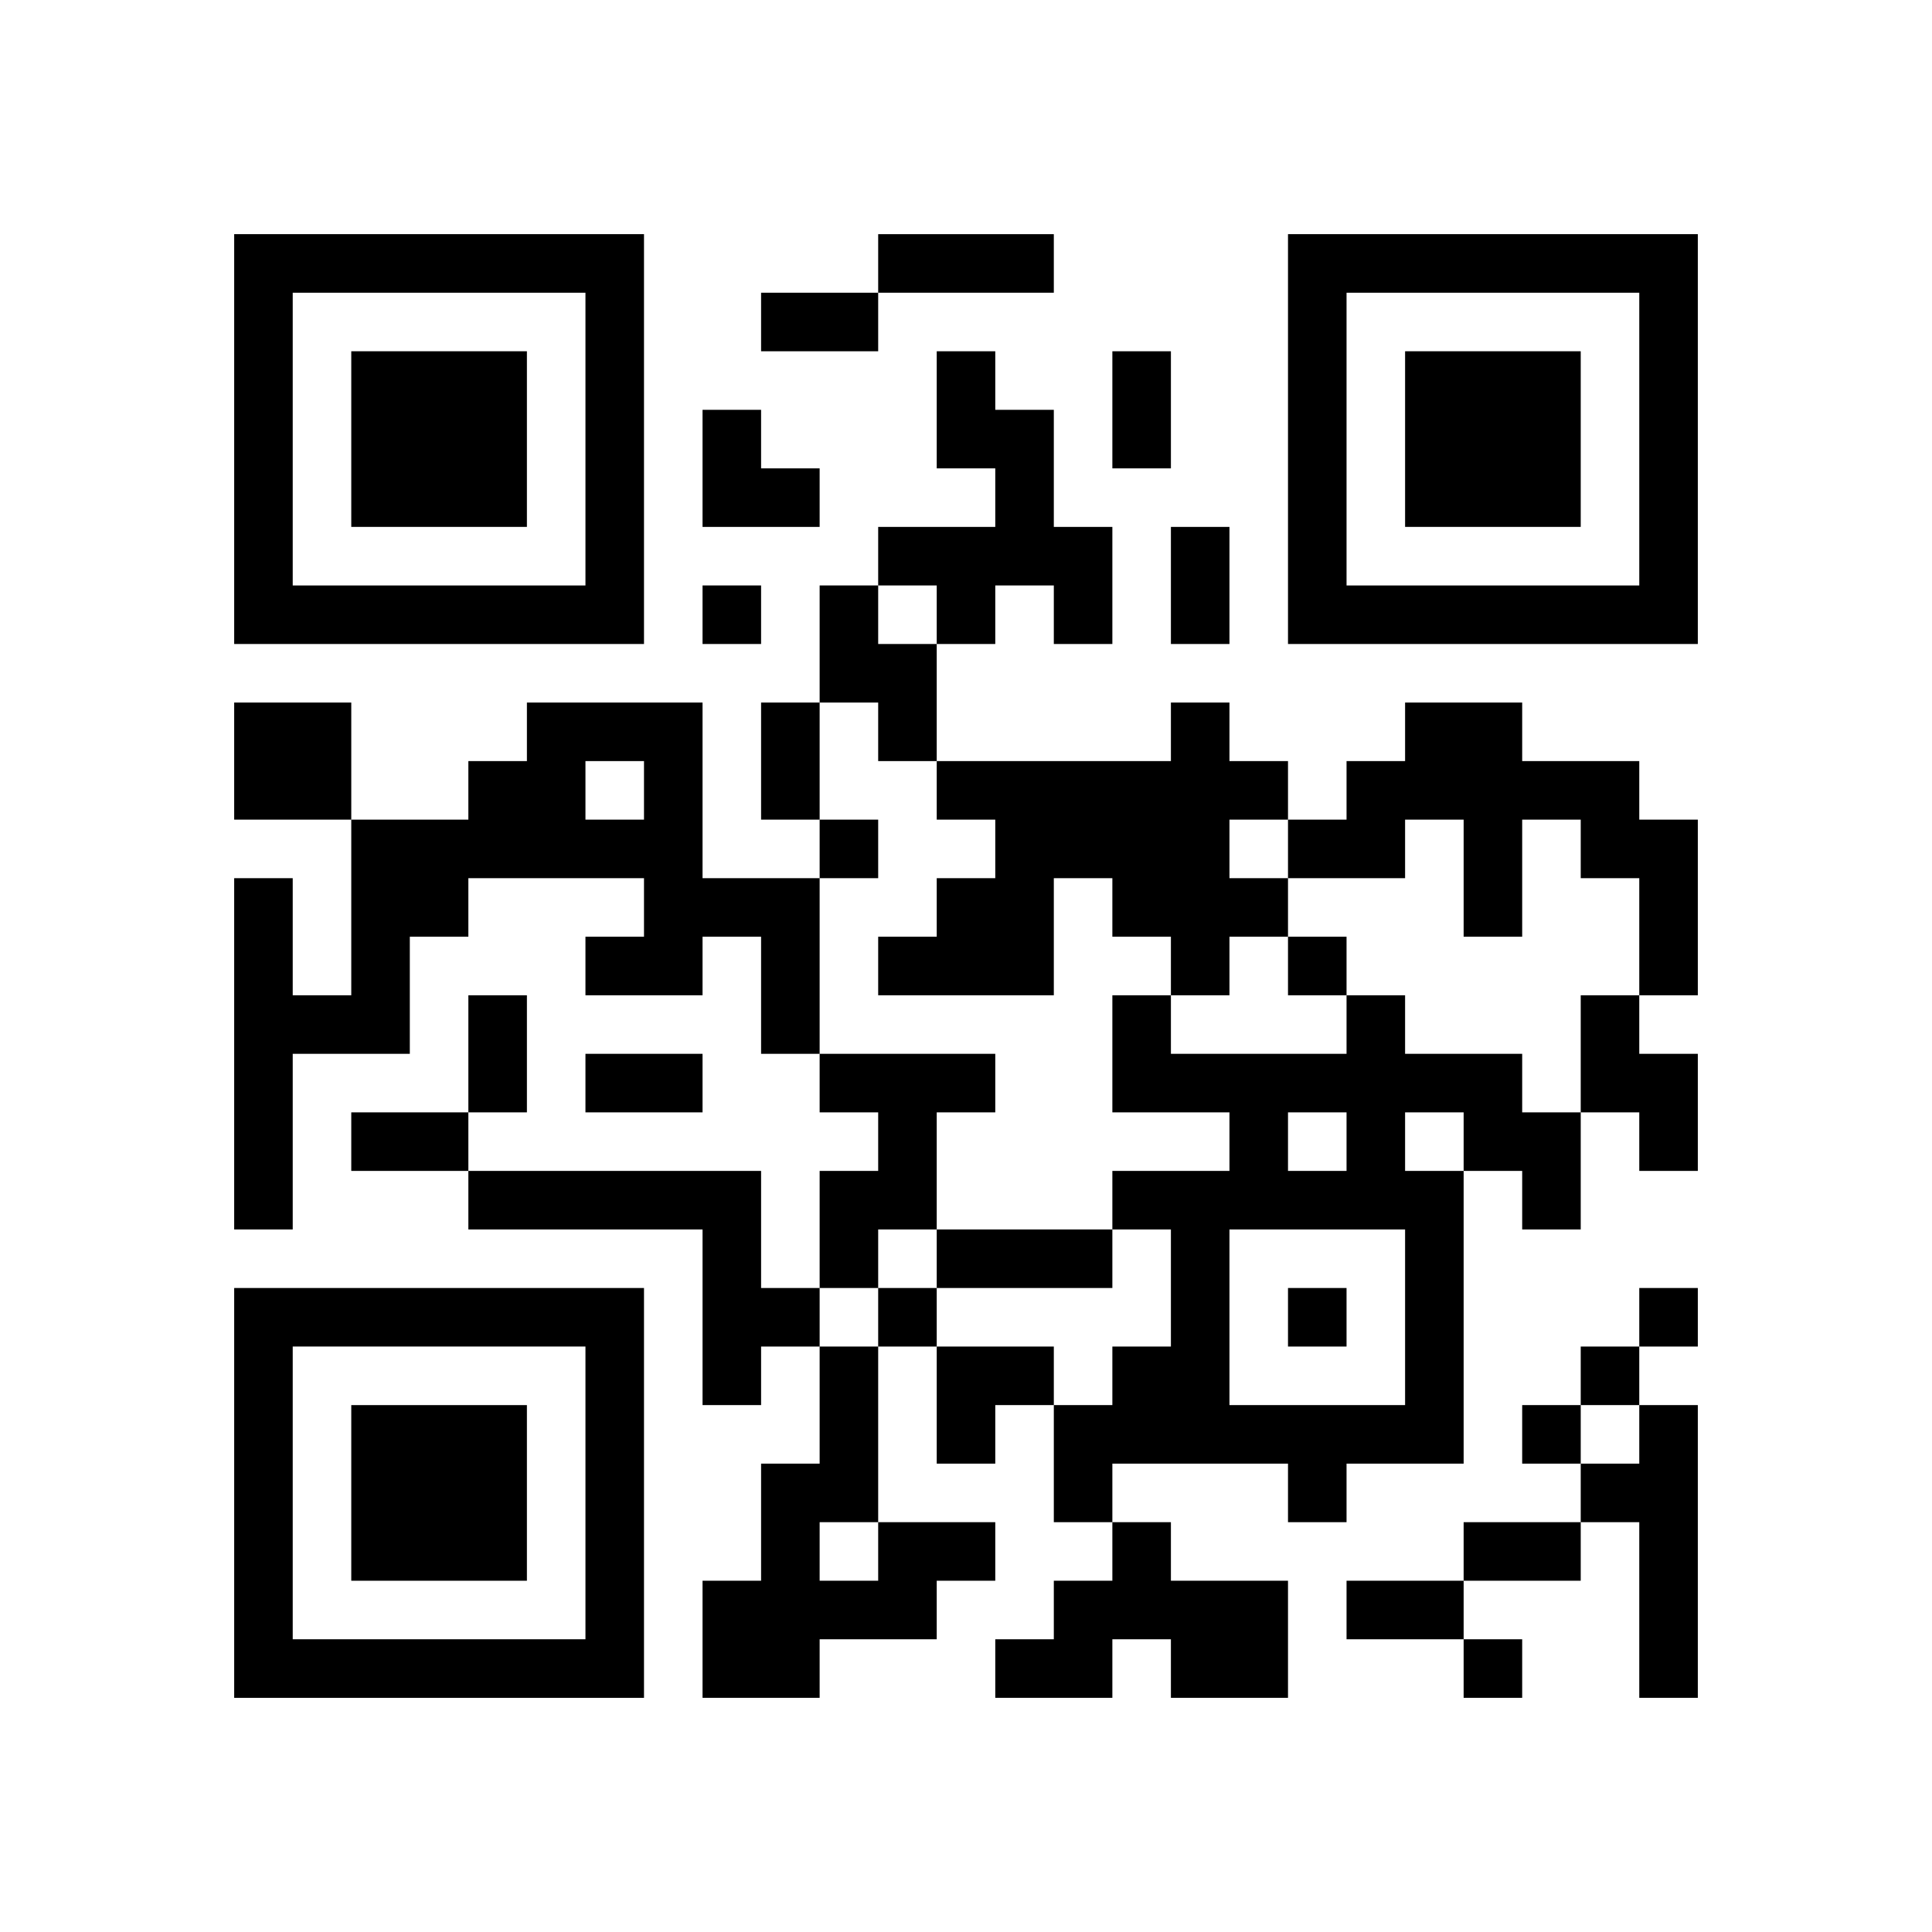 <svg xmlns="http://www.w3.org/2000/svg"
            xmlns:xlink="http://www.w3.org/1999/xlink"
            version="1.1"
            baseProfile="full"
            viewBox="-4 -4 33 33" 
            width="132"
            height="132"
            id="qrcode-0f01ca1bb2368886e2ec9907e3b7824a">
<symbol id="tracker"><path d="m 0 7 0 7 7 0 0 -7 -7 0 z m 1 1 5 0 0 5 -5 0 0 -5 z m 1 1 0 3 3 0 0 -3 -3 0 z" style="fill:#000000;stroke:none"></path></symbol>
<use x="0" y="-7" xlink:href="#tracker"></use>
<use x="0" y="11" xlink:href="#tracker"></use>
<use x="18" y="-7" xlink:href="#tracker"></use>
<path d="M12,2 h1v1h1v2h1v2h-1v-1h-1v1h-1v-1h-1v-1h2v-1h-1v-2 M10,6 h1v1h1v2h-1v-1h-1v-2 M0,8 h2v2h-2v-2 M5,8 h3v3h2v3h-1v-2h-1v1h-2v-1h1v-1h-3v1h-1v2h-2v3h-1v-6h1v2h1v-3h2v-1h1v-1 M6,9 v1h1v-1h-1 M16,8 h1v1h1v1h-1v1h1v1h-1v1h-1v-1h-1v-1h-1v2h-3v-1h1v-1h1v-1h-1v-1h4v-1 M20,8 h2v1h2v1h1v3h-1v-2h-1v-1h-1v2h-1v-2h-1v1h-2v-1h1v-1h1v-1 M19,13 h1v1h2v1h1v2h-1v-1h-1v5h-2v1h-1v-1h-3v1h-1v-2h1v-1h1v-2h-1v-1h2v-1h-2v-2h1v1h3v-1 M18,15 v1h1v-1h-1 M20,15 v1h1v-1h-1 M17,17 v3h3v-3h-3 M23,13 h1v1h1v2h-1v-1h-1v-2 M10,14 h3v1h-1v2h-1v1h-1v-2h1v-1h-1v-1 M4,16 h5v2h1v1h-1v1h-1v-3h-4v-1 M24,20 h1v5h-1v-3h-1v-1h1v-1 M11,22 h2v1h-1v1h-2v1h-2v-2h1v-2h1v-2h1v3 M10,22 v1h1v-1h-1 M15,22 h1v1h2v2h-2v-1h-1v1h-2v-1h1v-1h1v-1 M8,6 v1h1v-1h-1 M10,10 v1h1v-1h-1 M18,12 v1h1v-1h-1 M11,18 v1h1v-1h-1 M18,18 v1h1v-1h-1 M24,18 v1h1v-1h-1 M23,19 v1h1v-1h-1 M22,20 v1h1v-1h-1 M21,24 v1h1v-1h-1 M11,0 h3v1h-3v-1 M9,1 h2v1h-2v-1 M15,2 h1v2h-1v-2 M16,5 h1v2h-1v-2 M9,8 h1v2h-1v-2 M4,13 h1v2h-1v-2 M6,14 h2v1h-2v-1 M2,15 h2v1h-2v-1 M12,17 h3v1h-3v-1 M21,22 h2v1h-2v-1 M19,23 h2v1h-2v-1 M8,3 h1v1h1v1h-2z M12,19 h2v1h-1v1h-1z" style="fill:#000000;stroke:none" ></path></svg>